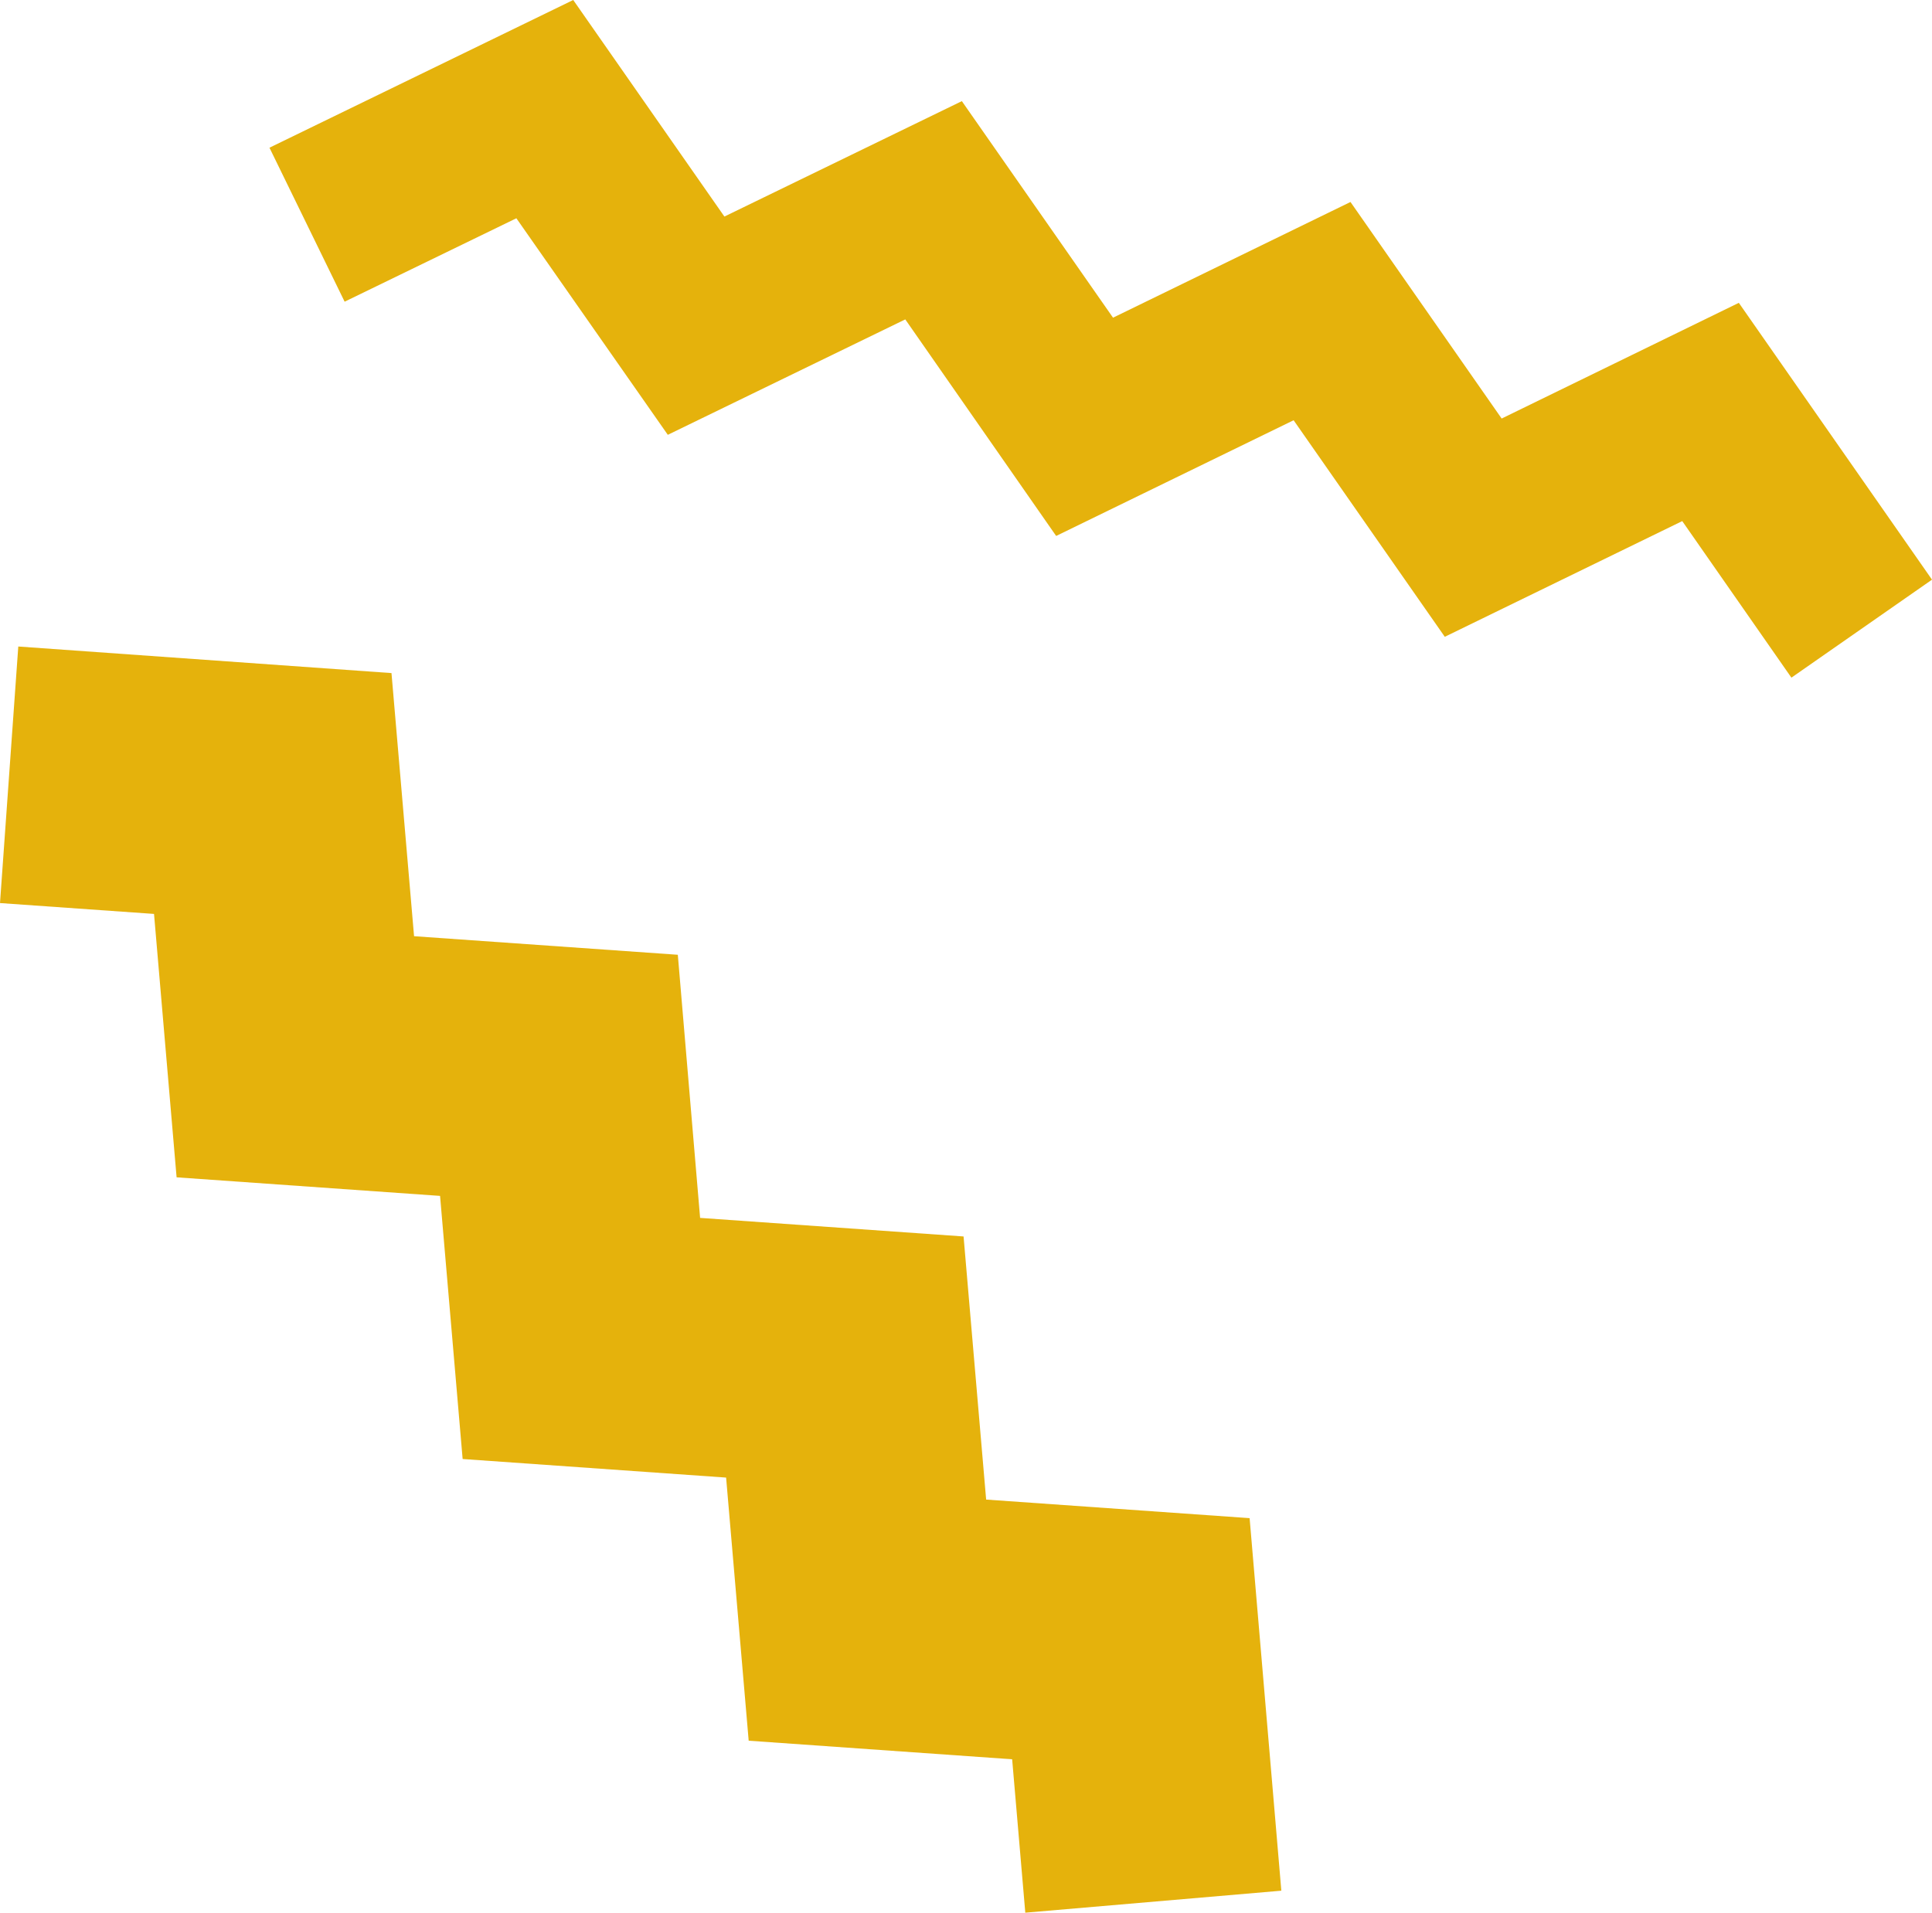 <svg xmlns="http://www.w3.org/2000/svg" viewBox="0 0 67.61 66.95"><defs><style>.cls-1{fill:#e5b20c;}</style></defs><g id="レイヤー_2" data-name="レイヤー 2"><g id="レイヤー_1-2" data-name="レイヤー 1"><polygon class="cls-1" points="62.69 23.72 58.87 18.24 50.56 22.29 45.27 14.71 36.96 18.76 31.68 11.18 23.37 15.22 18.07 7.64 12.06 10.56 9.43 5.17 20.06 0 25.35 7.58 33.66 3.54 38.95 11.12 47.26 7.07 52.55 14.65 60.85 10.6 67.61 20.29 62.69 23.72"/><polygon class="cls-1" points="35.88 66.95 35.42 61.58 26.2 60.93 25.41 51.72 16.19 51.07 15.4 41.86 6.18 41.21 5.39 31.99 0 31.61 0.64 22.63 13.7 23.56 14.49 32.77 23.72 33.42 24.5 42.63 33.72 43.28 34.51 52.49 43.73 53.14 44.84 66.18 35.88 66.95"/></g></g></svg>